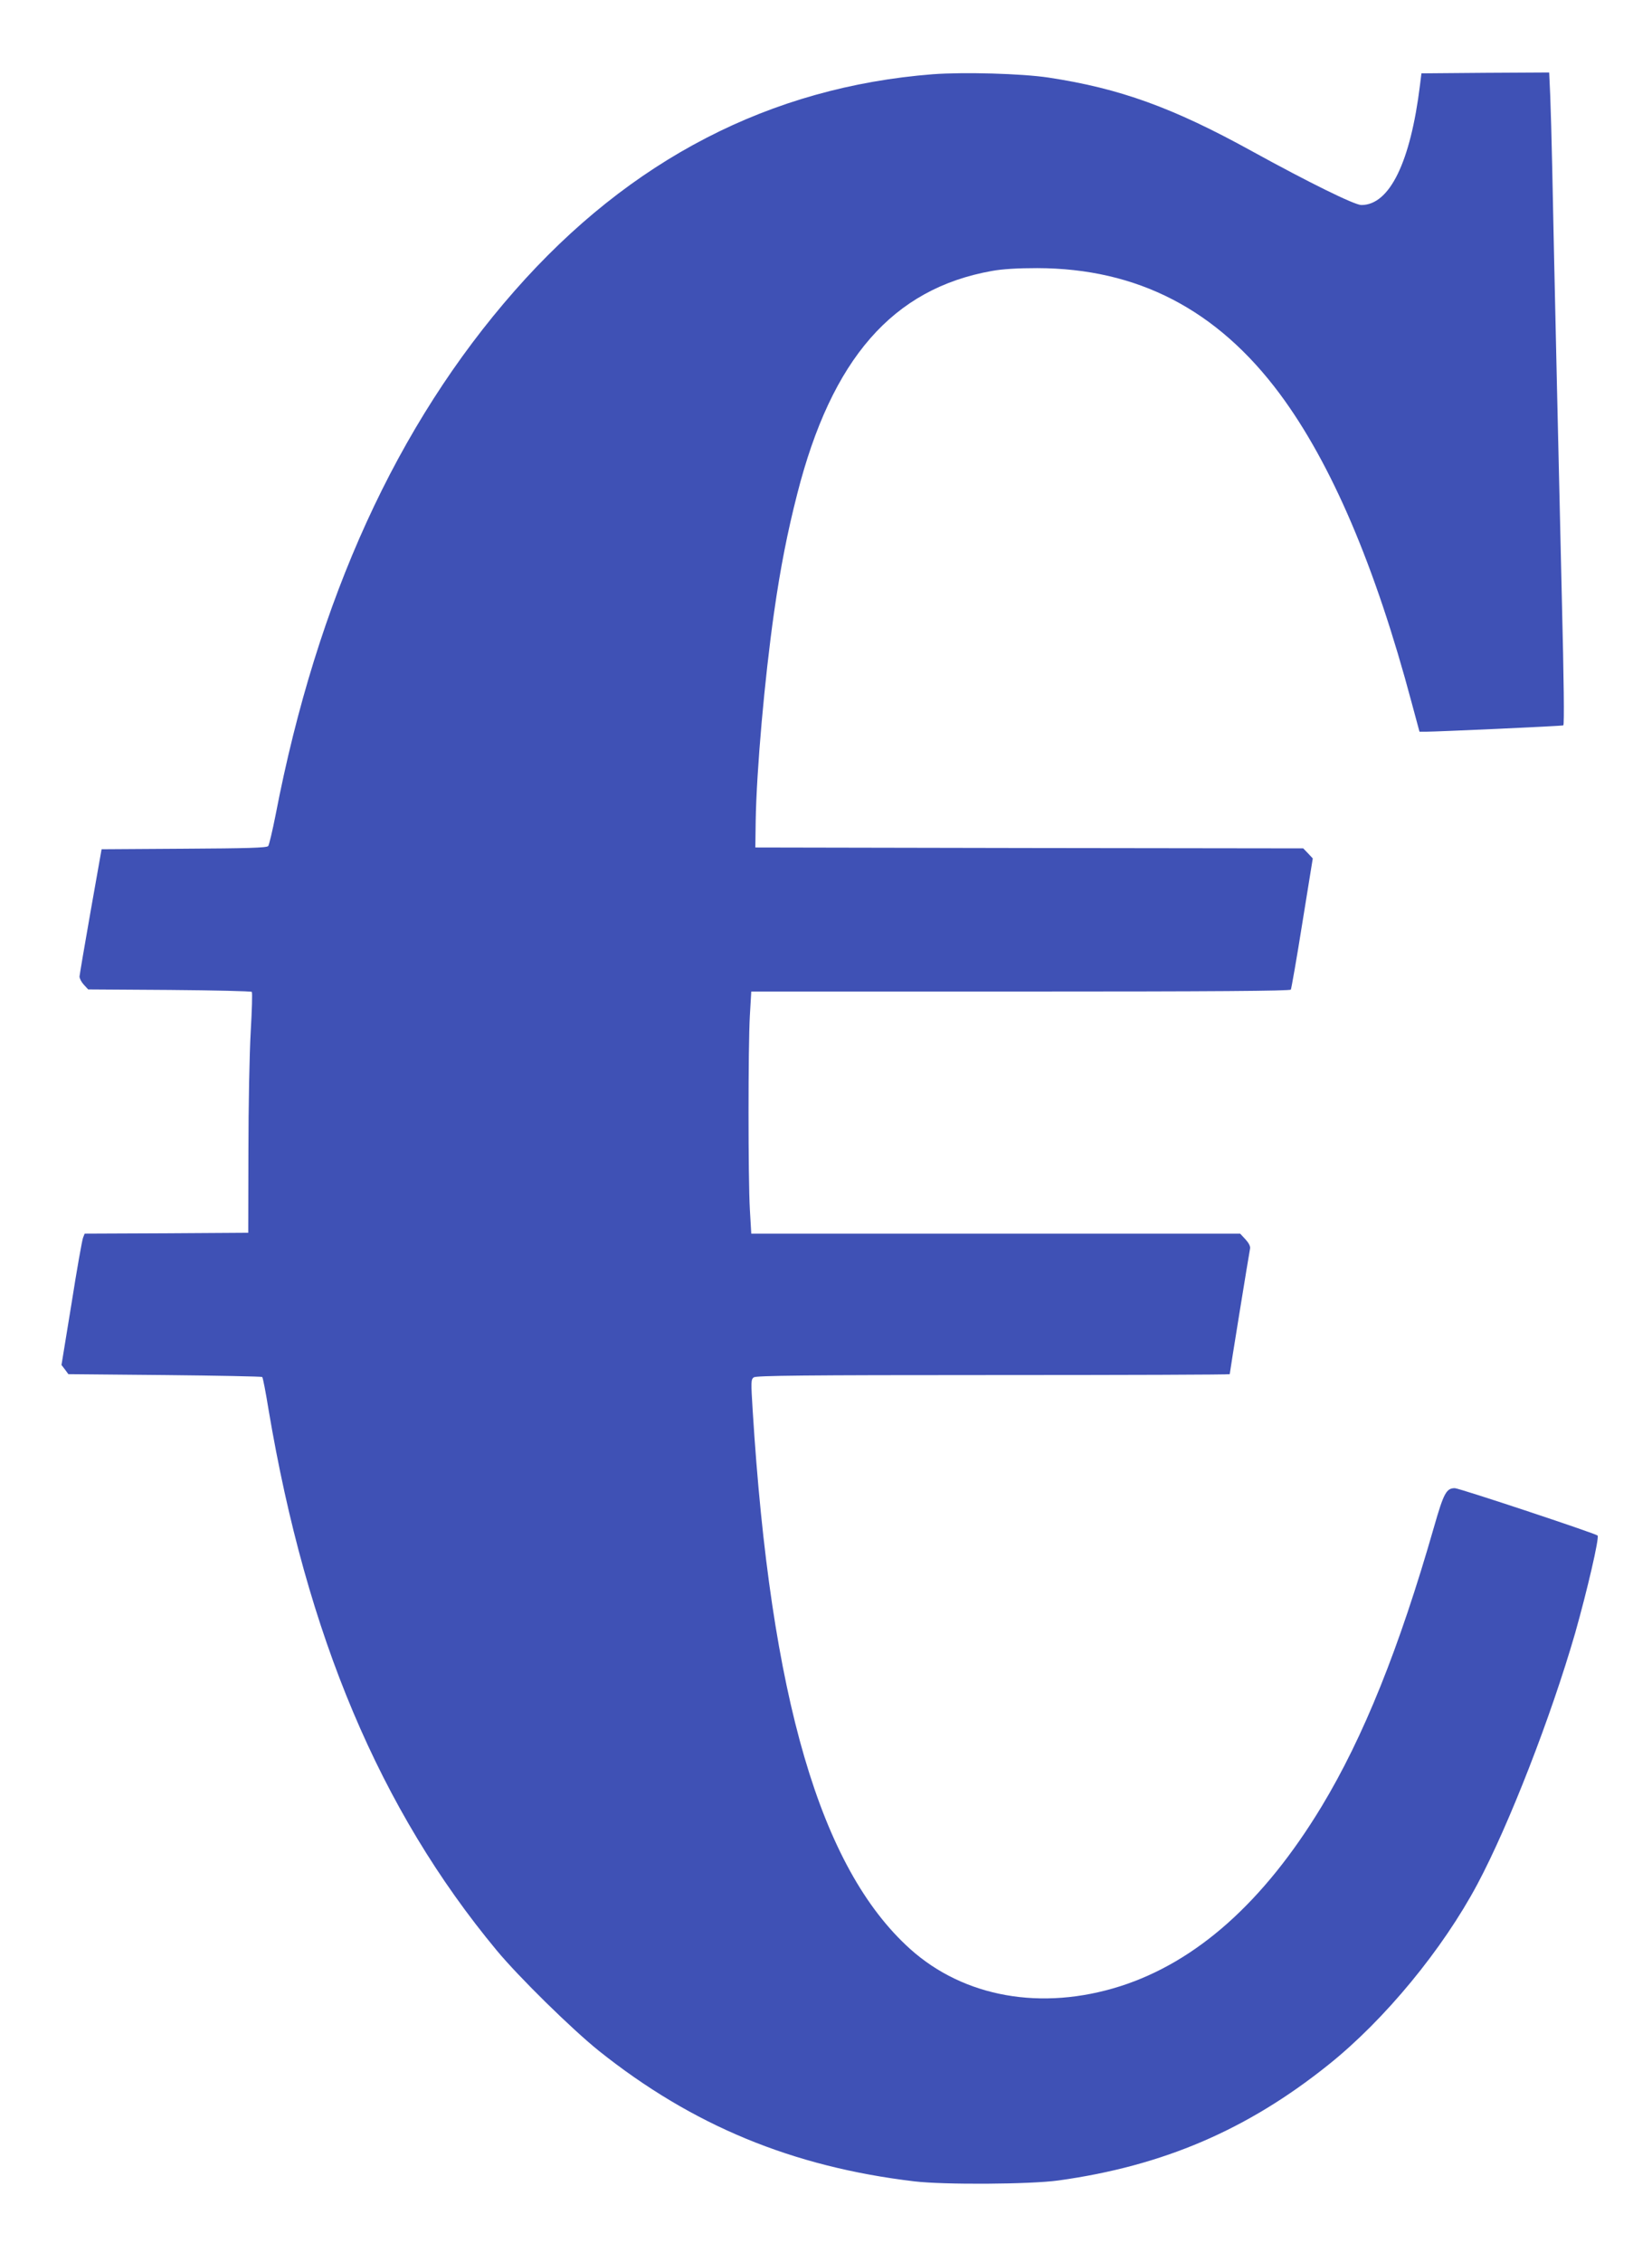 <?xml version="1.0" standalone="no"?>
<!DOCTYPE svg PUBLIC "-//W3C//DTD SVG 20010904//EN"
 "http://www.w3.org/TR/2001/REC-SVG-20010904/DTD/svg10.dtd">
<svg version="1.0" xmlns="http://www.w3.org/2000/svg"
 width="935pt" height="1280pt" viewBox="0 0 935 1280"
 preserveAspectRatio="xMidYMid meet">
<g transform="translate(0,1280) scale(0.1,-0.1)"
fill="#3f51b5" stroke="none">
<path d="M5280 12380 c-920 -72 -1714 -482 -2367 -1225 -666 -757 -1118 -1746
-1353 -2965 -18 -91 -37 -171 -42 -177 -8 -10 -120 -13 -477 -15 l-466 -3 -62
-350 c-34 -192 -62 -359 -63 -370 0 -11 11 -32 24 -46 l25 -27 460 -3 c253 -2
463 -7 466 -11 4 -4 1 -105 -6 -225 -7 -120 -13 -425 -13 -678 l-1 -460 -463
-3 -463 -2 -9 -23 c-5 -12 -35 -179 -65 -371 l-57 -349 20 -26 19 -26 546 -5
c300 -3 548 -8 551 -11 4 -3 20 -86 36 -185 215 -1278 631 -2264 1291 -3059
126 -152 428 -448 579 -569 529 -422 1095 -656 1785 -738 167 -20 657 -17 815
5 593 82 1070 287 1529 655 319 255 647 654 843 1022 179 336 416 946 553
1420 68 240 138 541 127 552 -12 12 -783 268 -808 268 -48 0 -63 -28 -118
-220 -197 -687 -399 -1189 -636 -1581 -327 -540 -708 -879 -1140 -1017 -444
-141 -884 -63 -1189 211 -508 457 -790 1420 -891 3047 -10 162 -10 175 6 187
14 10 286 13 1356 13 736 0 1338 2 1338 5 0 9 110 687 115 710 3 13 -7 32 -26
53 l-30 32 -1383 0 -1384 0 -8 138 c-10 177 -10 917 0 1095 l8 137 1523 0
c1086 0 1526 3 1531 11 3 6 33 175 65 377 l59 365 -27 29 -27 28 -1550 2
-1551 3 2 150 c5 289 50 801 104 1180 36 253 76 455 131 670 195 766 541 1162
1102 1262 60 11 147 16 256 16 567 -1 1018 -234 1373 -711 292 -393 541 -975
747 -1749 l44 -163 35 0 c61 0 776 32 779 36 6 4 3 260 -8 704 -10 417 -46
1990 -55 2460 -3 146 -8 325 -11 398 l-6 132 -362 -2 -361 -3 -8 -65 c-54
-438 -172 -680 -332 -680 -39 0 -300 129 -620 305 -446 246 -747 355 -1150
416 -152 23 -479 32 -655 19z"/>
</g>
</svg>

